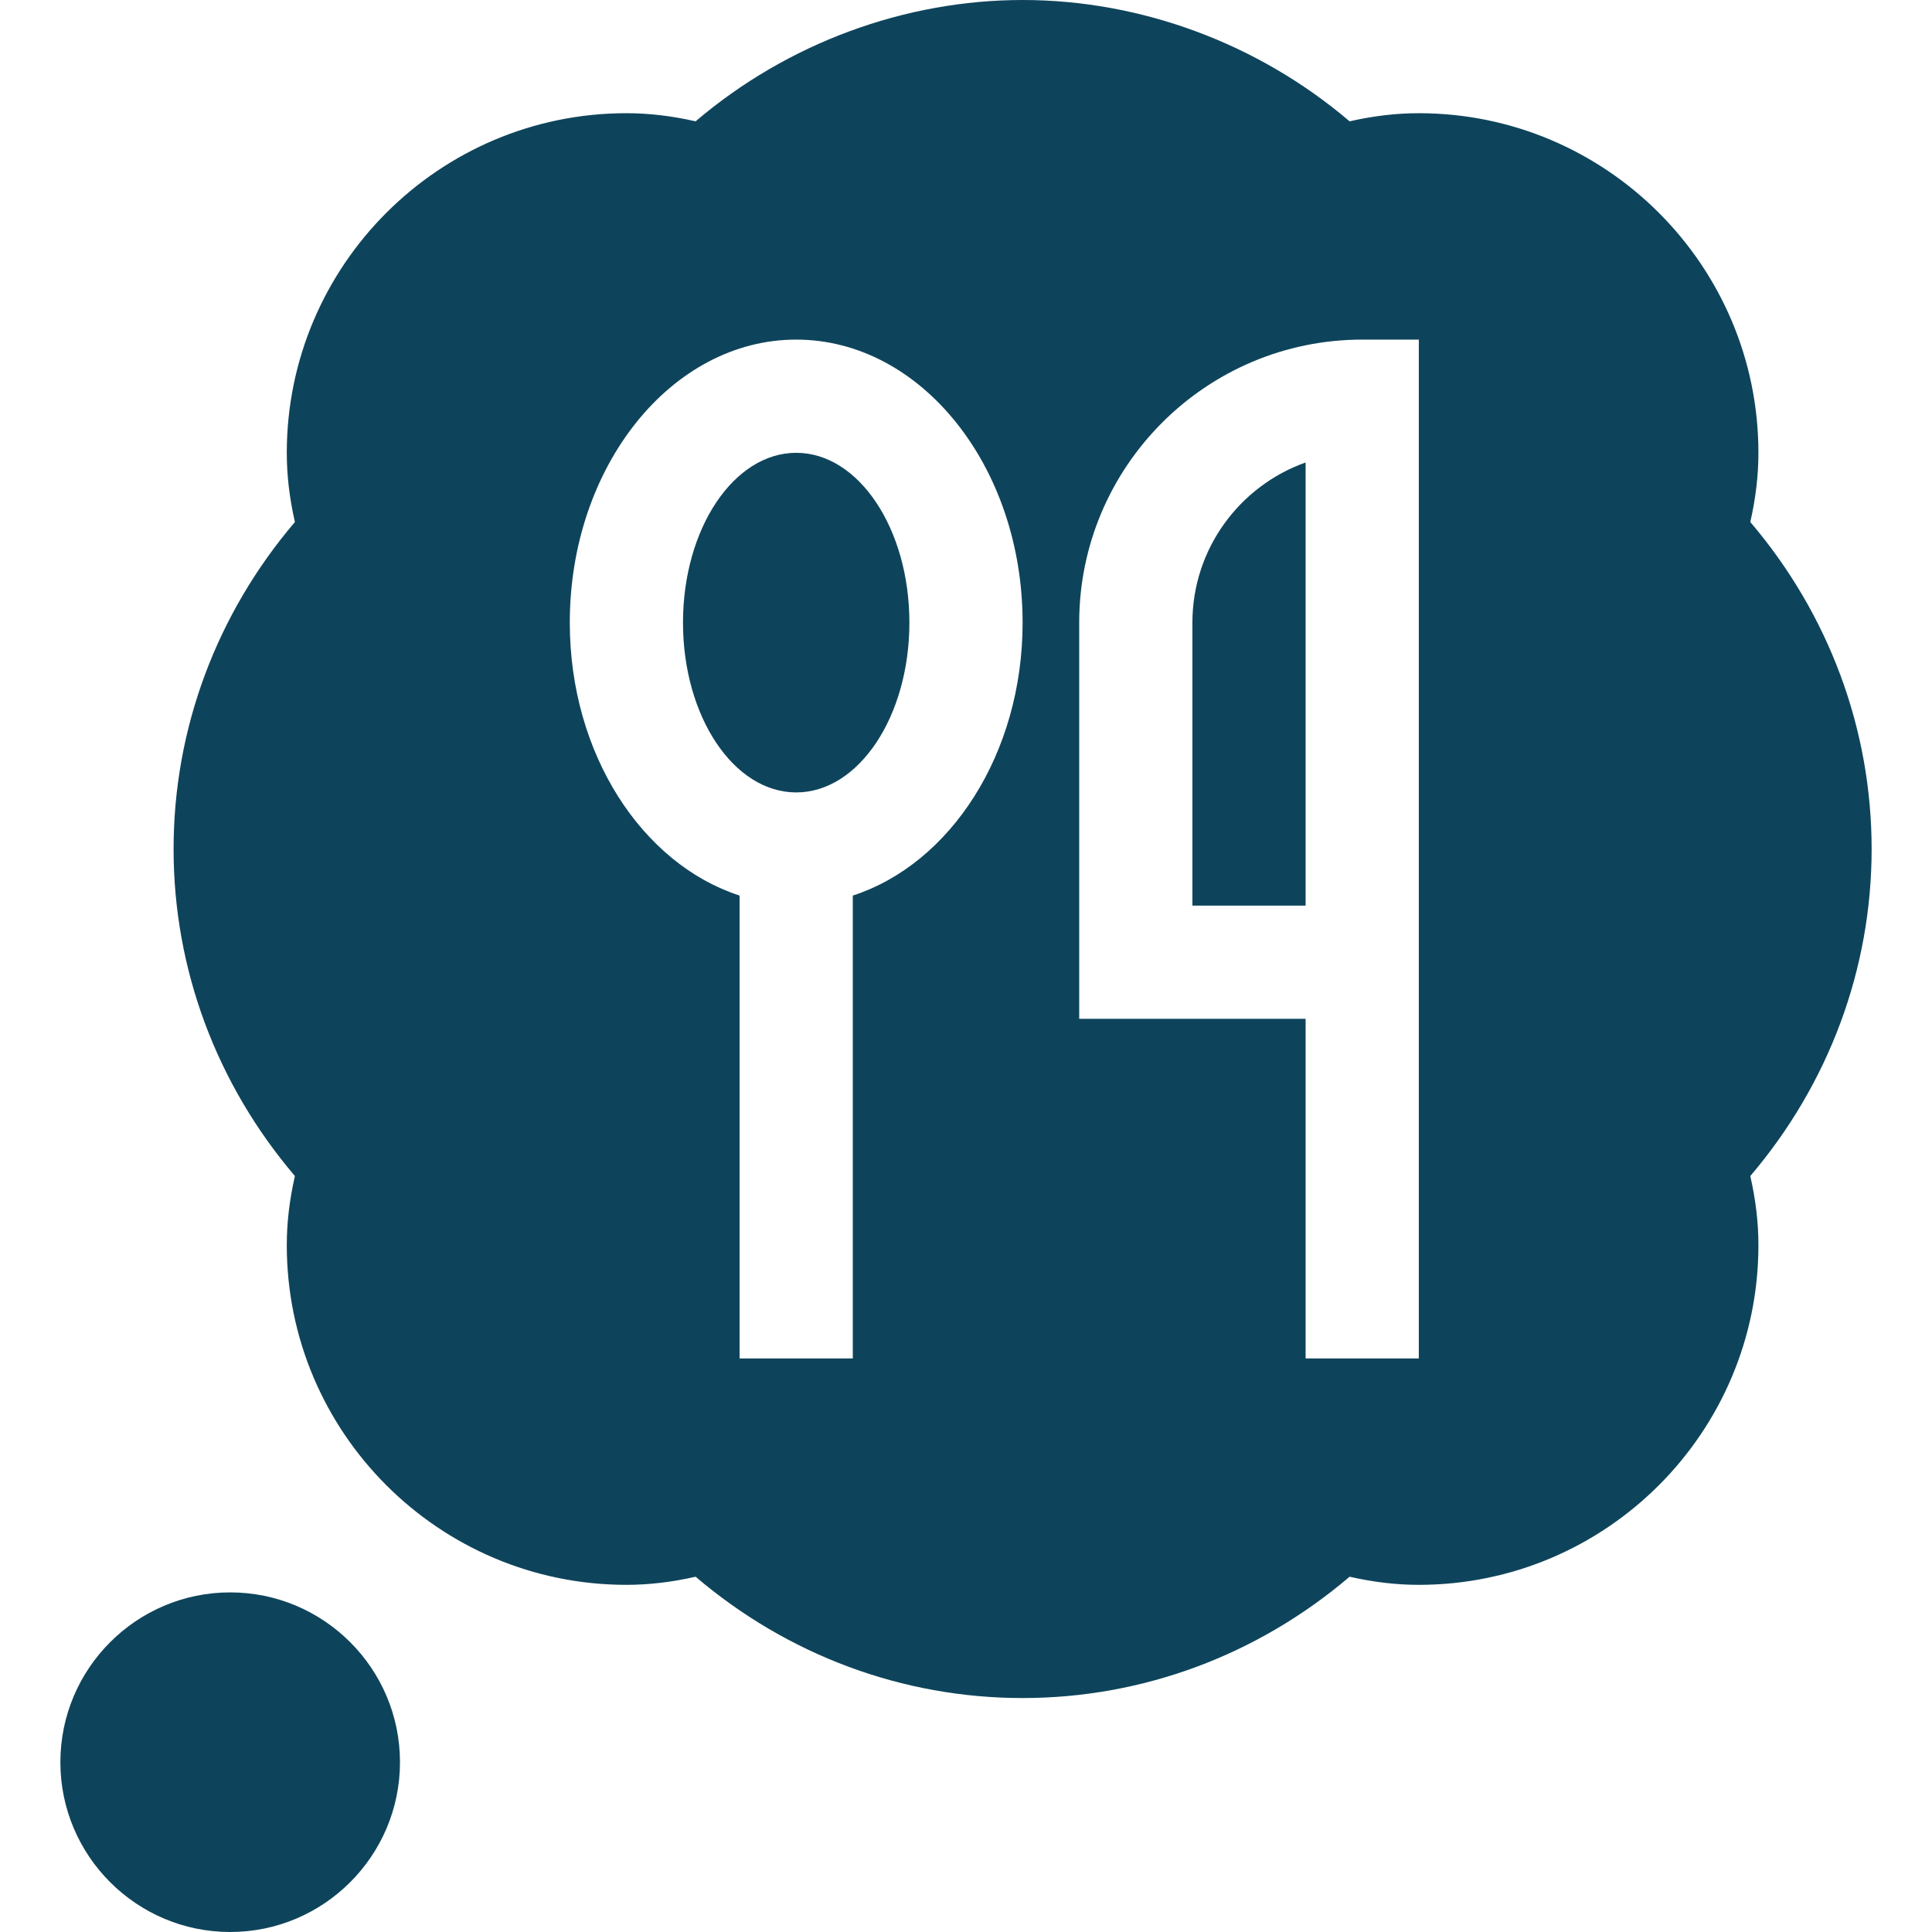 <svg xmlns:xlink="http://www.w3.org/1999/xlink" version="1.1" xmlns="http://www.w3.org/2000/svg" width="300" viewBox="0 0 512 512" height="300" id="Capa_1"><g transform="matrix(1,0,0,1,0,0)" height="100%" width="100%"><g id="Hungry_1_"><g><path stroke-opacity="1" stroke="none" data-original-color="#000000ff" fill-opacity="1" fill="#0e445b" d="m61 512c-24.814 0-45-20.186-45-45s20.186-45 45-45 45 20.186 45 45-20.186 45-45 45z"></path></g><g><ellipse stroke-opacity="1" stroke="none" data-original-color="#000000ff" fill-opacity="1" fill="#0e445b" ry="45" rx="30" cy="165" cx="211"></ellipse><path stroke-opacity="1" stroke="none" data-original-color="#000000ff" fill-opacity="1" fill="#0e445b" d="m346 122.563c-17.461 6.196-30 22.881-30 42.437v75h30z"></path><path stroke-opacity="1" stroke="none" data-original-color="#000000ff" fill-opacity="1" fill="#0e445b" d="m496 225c0-31.787-11.353-62.241-32.153-86.66 1.45-6.357 2.153-12.422 2.153-18.34 0-49.629-40.371-90-90-90-5.918 0-11.982.703-18.34 2.153-24.419-20.8-55.539-32.153-86.66-32.153s-62.241 11.353-86.66 32.153c-6.358-1.45-12.422-2.153-18.34-2.153-49.629 0-90 40.371-90 90 0 5.918.703 11.982 2.153 18.34-20.8 24.419-32.153 54.873-32.153 86.66s11.353 62.241 32.153 86.66c-1.45 6.358-2.153 12.422-2.153 18.34 0 49.629 40.371 90 90 90 5.918 0 11.982-.703 18.34-2.153 24.419 20.8 54.873 32.153 86.66 32.153s62.241-11.353 86.66-32.153c6.357 1.45 12.422 2.153 18.34 2.153 49.629 0 90-40.371 90-90 0-5.918-.703-11.982-2.153-18.34 20.8-24.419 32.153-54.873 32.153-86.66zm-270 12.338v122.662h-30v-122.662c-25.807-8.384-45-37.496-45-72.338 0-41.353 26.909-75 60-75s60 33.647 60 75c0 34.841-19.193 63.953-45 72.338zm150 122.662h-30v-90h-60v-105c0-41.353 33.647-75 75-75h15c0 3.121 0 279.316 0 270z"></path></g></g></g></svg>